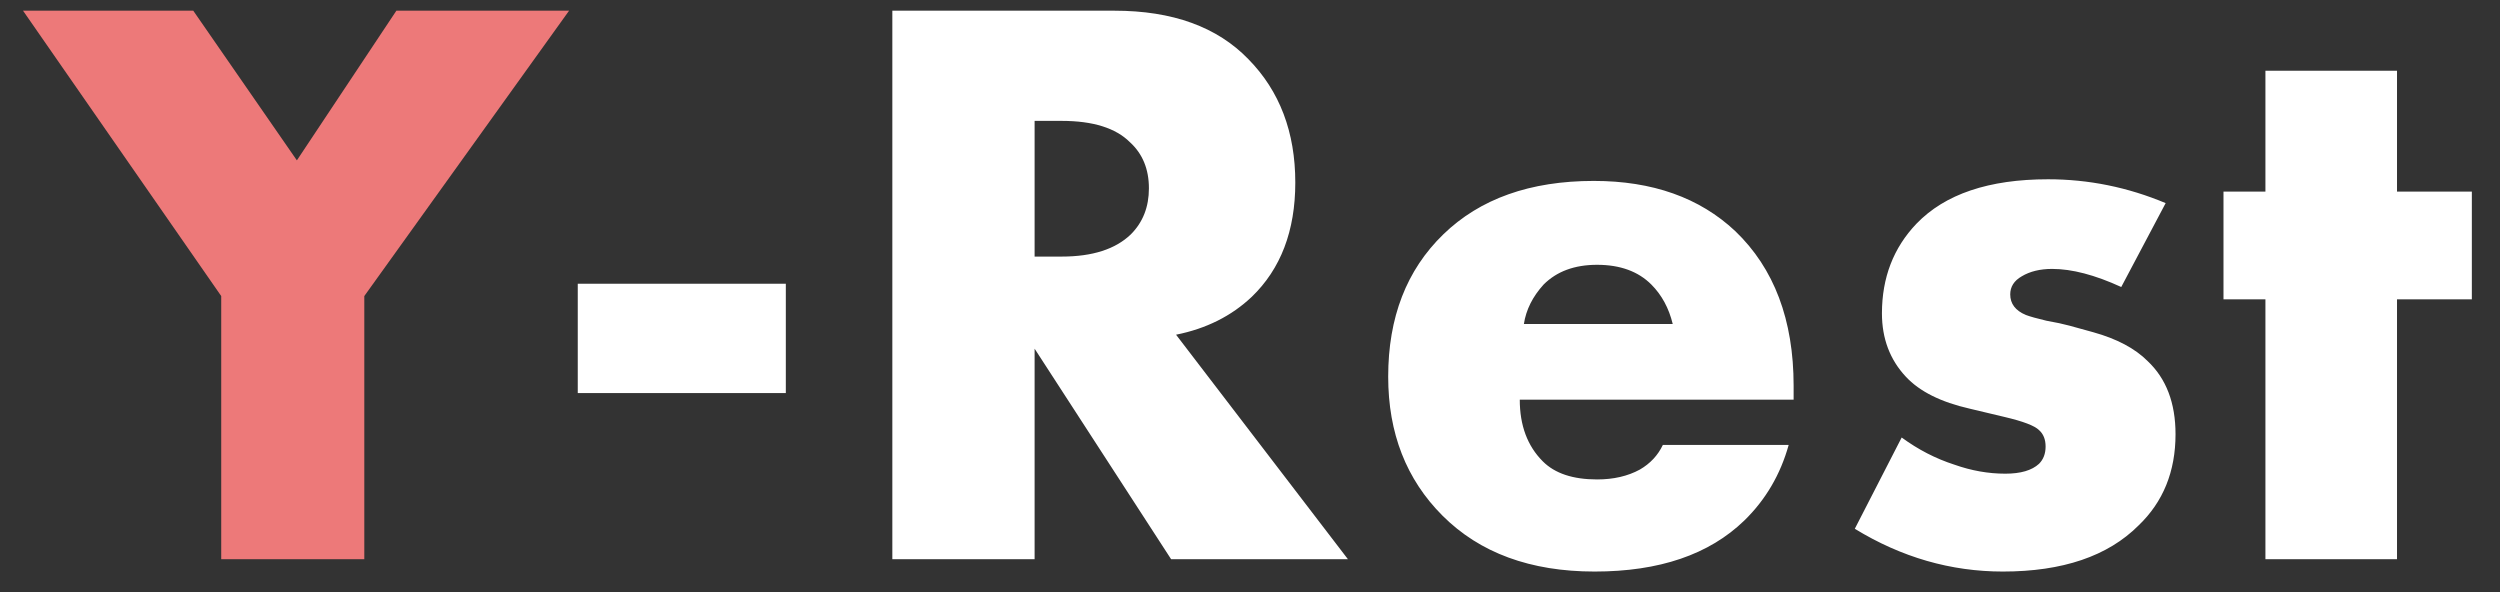 <?xml version="1.0" encoding="UTF-8"?> <svg xmlns="http://www.w3.org/2000/svg" width="76" height="18" viewBox="0 0 76 18" fill="none"><rect x="0" y="0" width="76" height="18" fill="#333333" stroke="none"/><path d="M6.725 17V9L0.7 0.325H5.875L9.025 4.875L12.05 0.325H17.3L11.075 9V17H6.725Z" fill="#ED7979"></path><path d="M17.564 11.95V8.625H23.889V11.95H17.564ZM27.127 0.325H33.877C35.644 0.325 37.002 0.817 37.952 1.8C38.902 2.767 39.377 4.017 39.377 5.55C39.377 7.017 38.935 8.175 38.052 9.025C37.435 9.608 36.669 9.992 35.752 10.175L40.977 17H35.602L31.452 10.6V17H27.127V0.325ZM31.452 3.675V7.8H32.277C33.21 7.8 33.91 7.575 34.377 7.125C34.744 6.758 34.927 6.292 34.927 5.725C34.927 5.142 34.735 4.675 34.352 4.325C33.919 3.892 33.227 3.675 32.277 3.675H31.452ZM54.526 11.725V12.15H46.201C46.201 12.933 46.434 13.558 46.901 14.025C47.267 14.392 47.817 14.575 48.551 14.575C49.051 14.575 49.484 14.475 49.851 14.275C50.167 14.092 50.401 13.842 50.551 13.525H54.376C54.126 14.425 53.676 15.192 53.026 15.825C51.959 16.858 50.442 17.375 48.476 17.375C46.526 17.375 44.984 16.808 43.851 15.675C42.751 14.575 42.201 13.167 42.201 11.45C42.201 9.65 42.759 8.208 43.876 7.125C44.992 6.042 46.517 5.5 48.451 5.5C50.234 5.5 51.667 6.008 52.751 7.025C53.934 8.158 54.526 9.725 54.526 11.725ZM46.326 9.85H50.851C50.734 9.367 50.517 8.967 50.201 8.65C49.801 8.25 49.251 8.05 48.551 8.05C47.867 8.05 47.326 8.25 46.926 8.65C46.592 9.017 46.392 9.417 46.326 9.85ZM56.386 16.075L57.811 13.3C58.311 13.667 58.844 13.942 59.411 14.125C59.928 14.308 60.444 14.4 60.961 14.4C61.428 14.4 61.769 14.3 61.986 14.1C62.119 13.967 62.186 13.792 62.186 13.575C62.186 13.358 62.119 13.192 61.986 13.075C61.853 12.942 61.503 12.808 60.936 12.675L59.886 12.425C59.003 12.225 58.353 11.9 57.936 11.45C57.453 10.933 57.211 10.292 57.211 9.525C57.211 8.442 57.561 7.533 58.261 6.8C59.128 5.9 60.461 5.45 62.261 5.45C63.494 5.45 64.686 5.692 65.836 6.175L64.486 8.725C63.686 8.358 62.986 8.175 62.386 8.175C62.019 8.175 61.711 8.25 61.461 8.4C61.228 8.533 61.111 8.717 61.111 8.95C61.111 9.233 61.269 9.442 61.586 9.575C61.719 9.625 61.928 9.683 62.211 9.75C62.494 9.8 62.728 9.85 62.911 9.9L63.636 10.1C64.353 10.3 64.903 10.592 65.286 10.975C65.853 11.508 66.136 12.25 66.136 13.2C66.136 14.333 65.761 15.258 65.011 15.975C64.078 16.908 62.703 17.375 60.886 17.375C59.303 17.375 57.803 16.942 56.386 16.075ZM75.144 9.1H72.869V17H68.869V9.1H67.594V5.825H68.869V2.15H72.869V5.825H75.144V9.1Z" fill="white"></path></svg> 